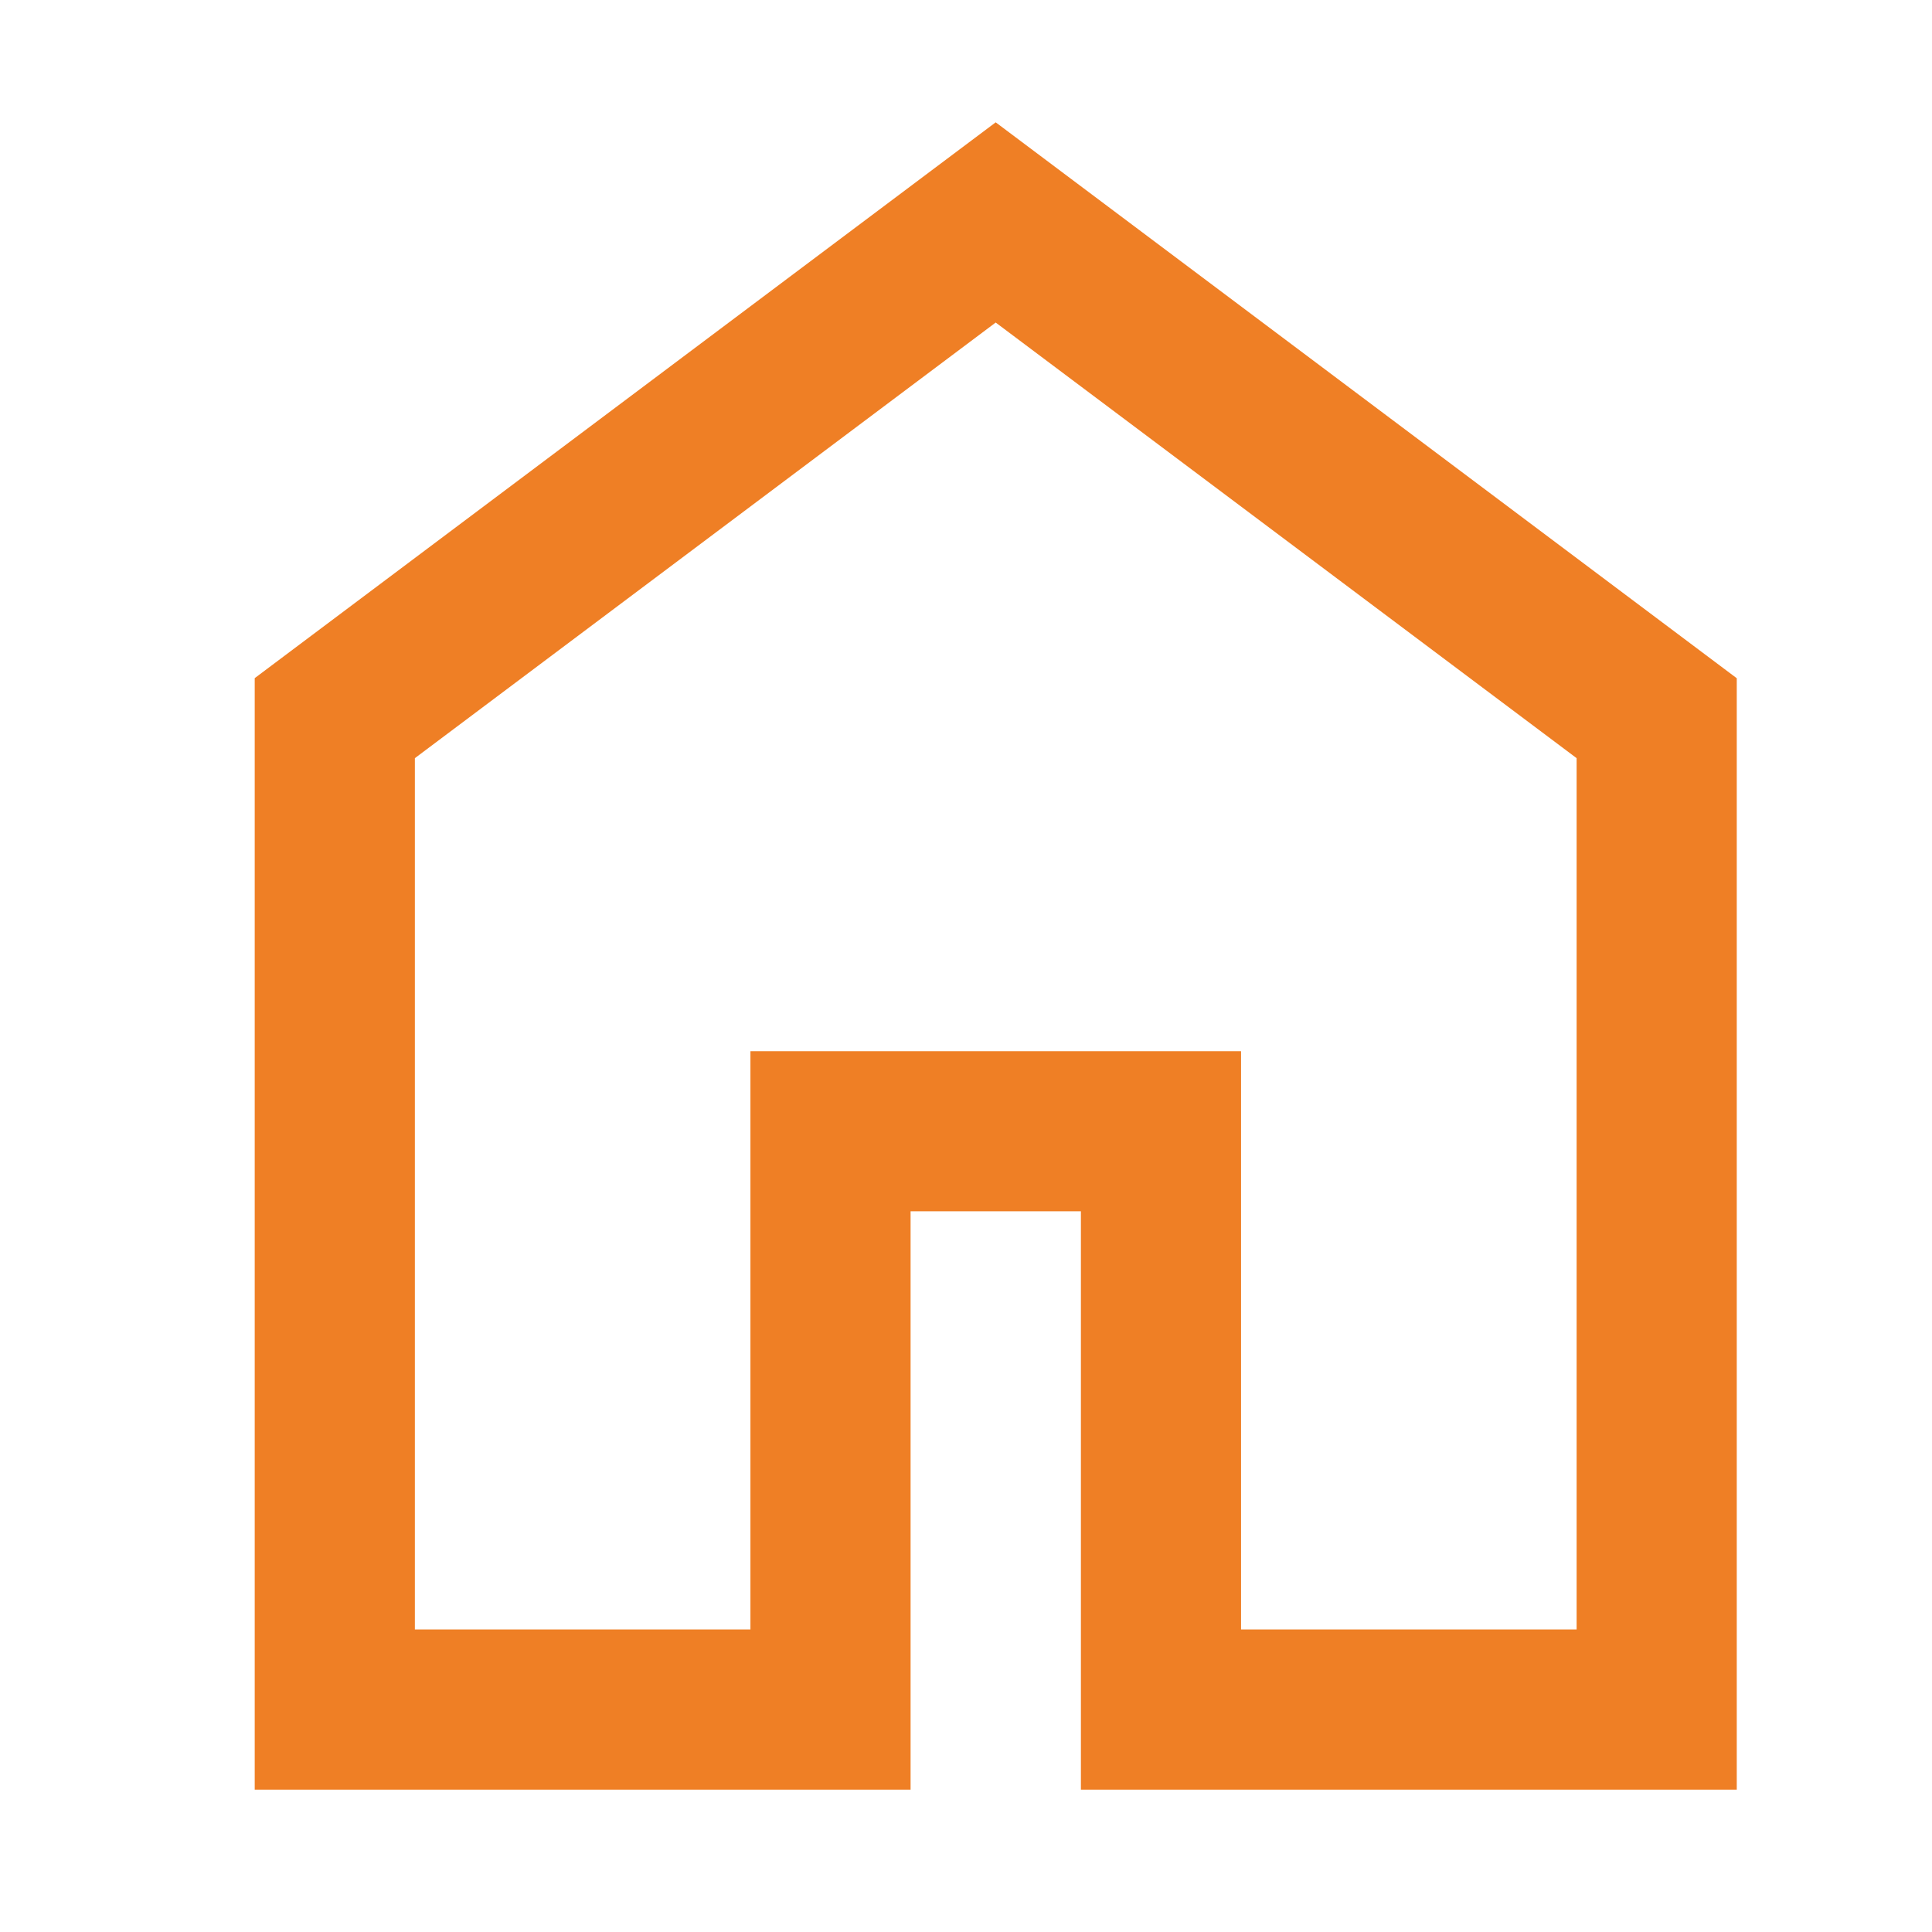 <svg width="19" height="19" fill="none" xmlns="http://www.w3.org/2000/svg"><path fill-rule="evenodd" clip-rule="evenodd" d="M9.792 1.203L17.08 6.67V17.6h-6.45v-5.688H8.955V17.6h-6.45V6.669l7.287-5.466zM4.08 7.456v8.569h3.3v-5.687h4.825v5.687h3.3V7.456L9.792 3.172 4.08 7.456z" fill="#EF7F25"/></svg>